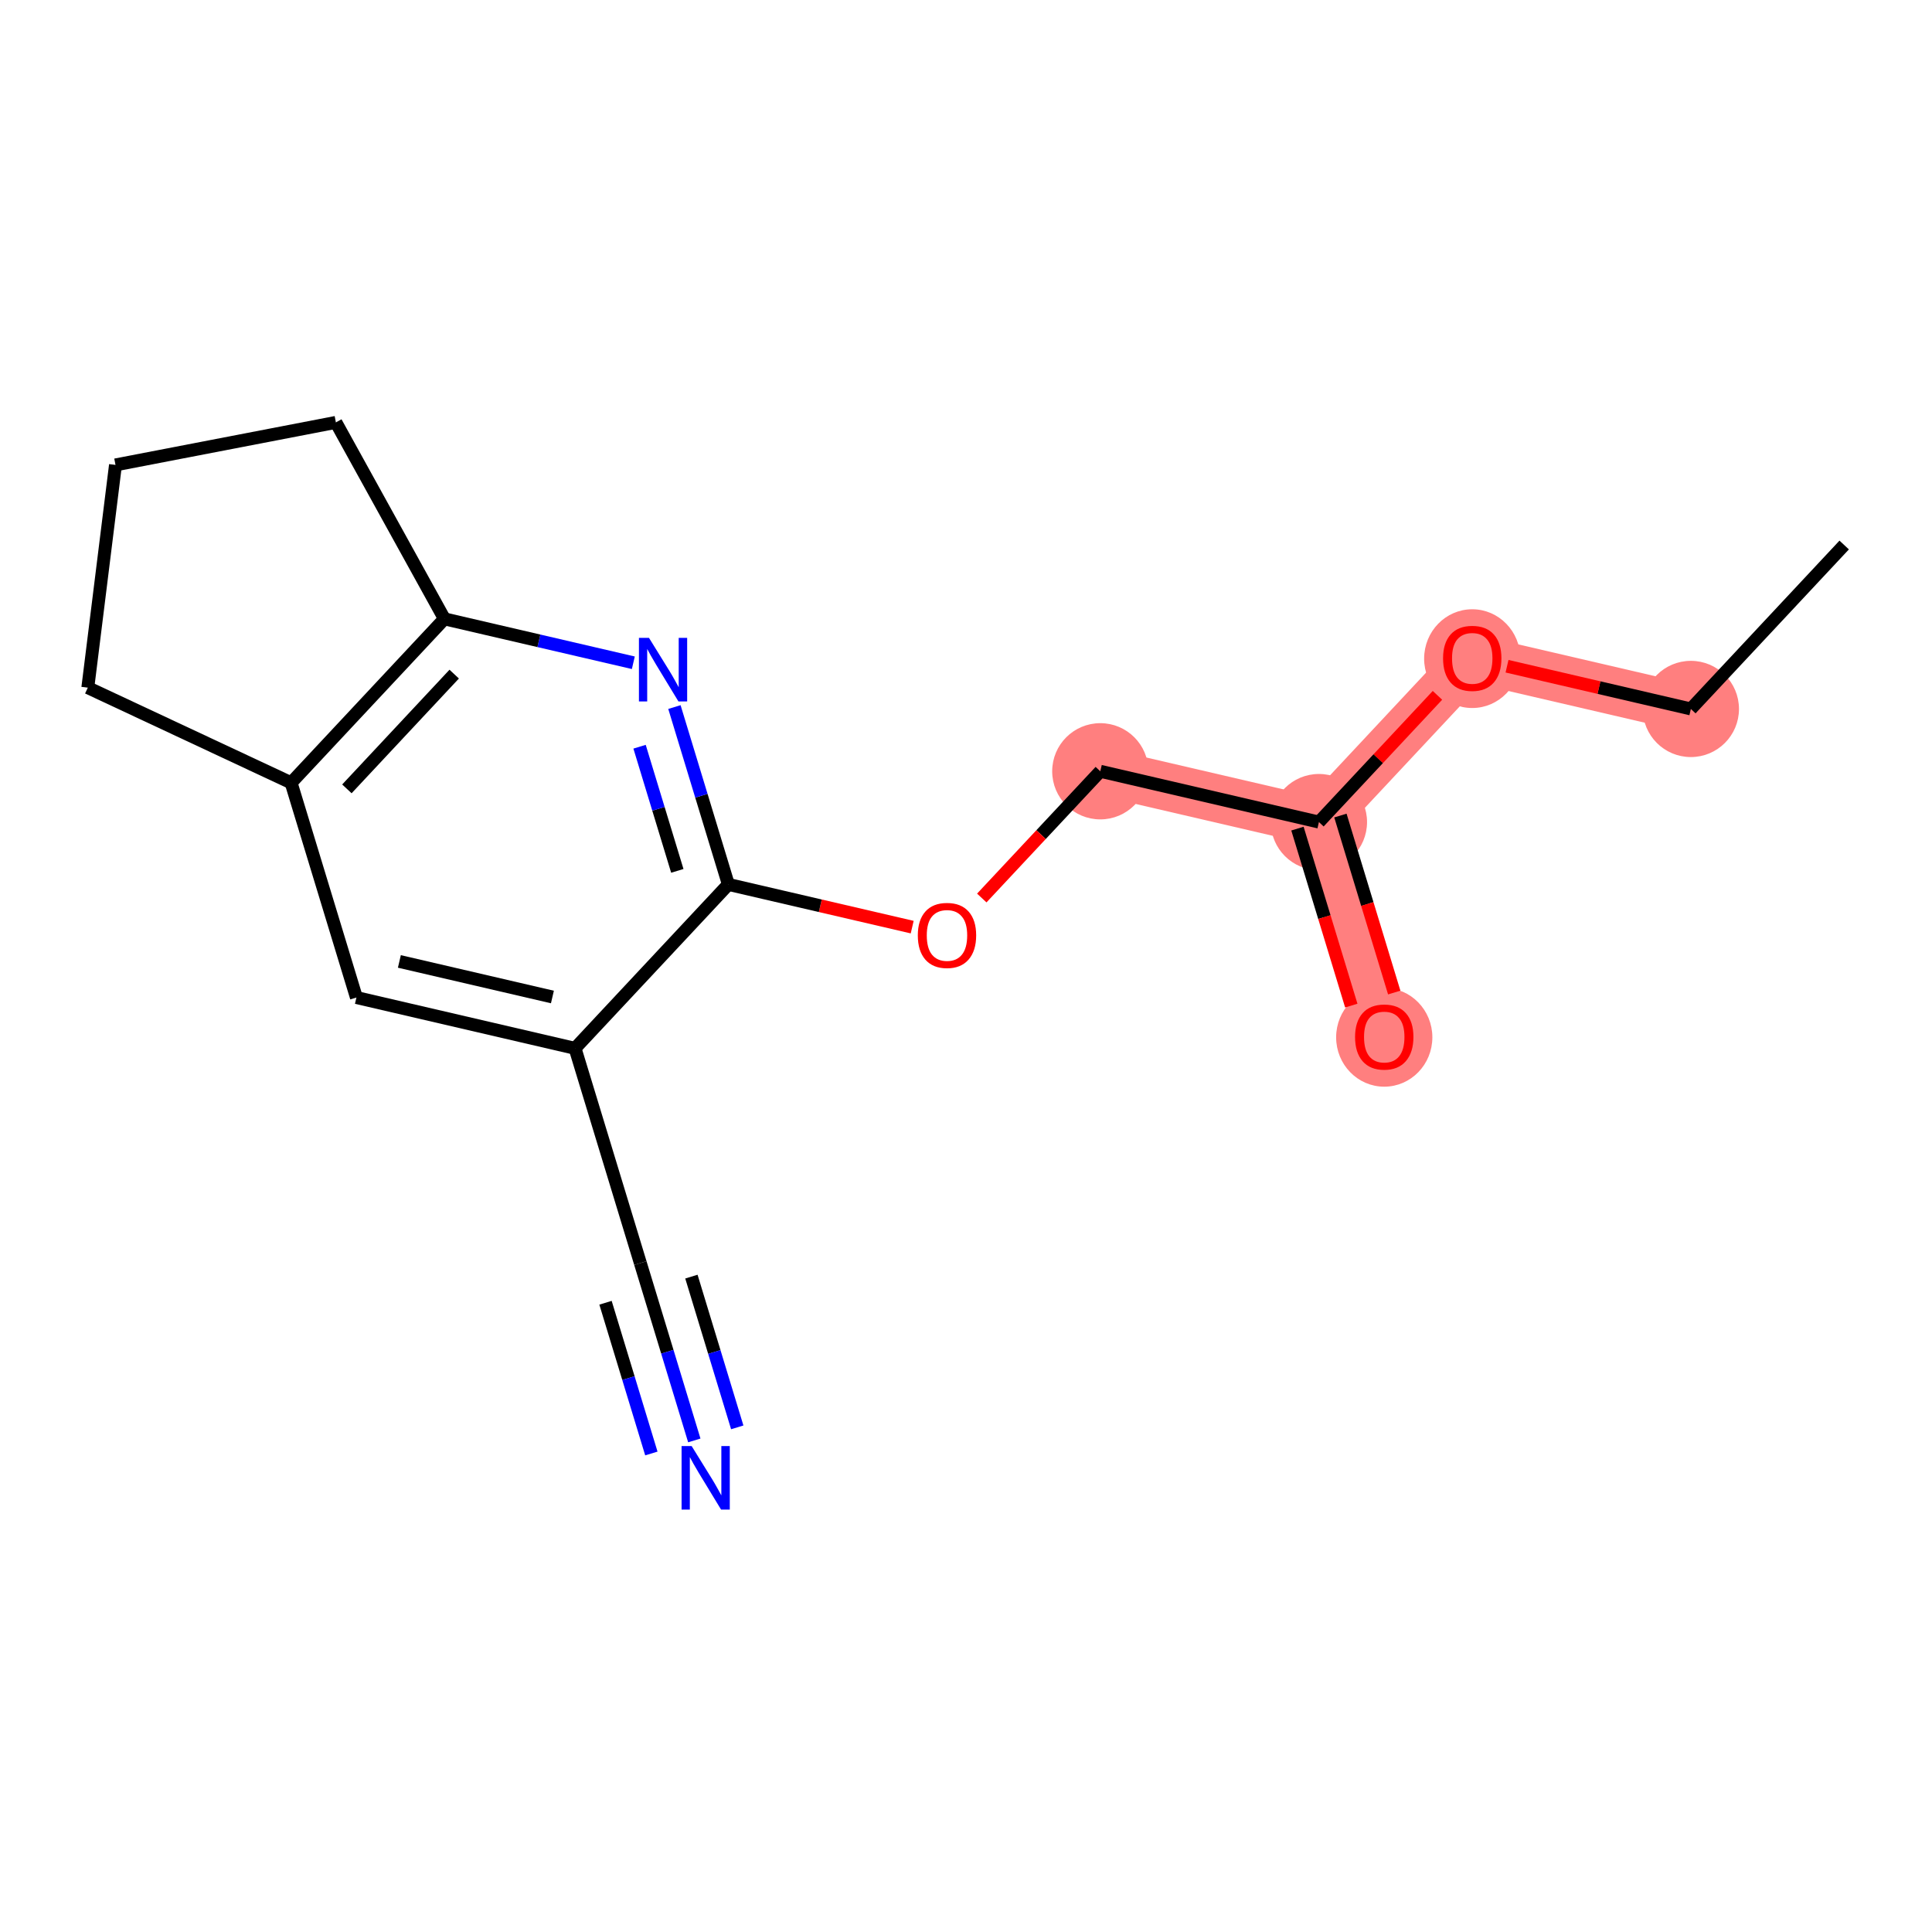 <?xml version='1.0' encoding='iso-8859-1'?>
<svg version='1.1' baseProfile='full'
              xmlns='http://www.w3.org/2000/svg'
                      xmlns:rdkit='http://www.rdkit.org/xml'
                      xmlns:xlink='http://www.w3.org/1999/xlink'
                  xml:space='preserve'
width='300px' height='300px' viewBox='0 0 300 300'>
<!-- END OF HEADER -->
<rect style='opacity:1.0;fill:#FFFFFF;stroke:none' width='300' height='300' x='0' y='0'> </rect>
<rect style='opacity:1.0;fill:#FFFFFF;stroke:none' width='300' height='300' x='0' y='0'> </rect>
<path d='M 262.557,110.086 L 228.609,102.197' style='fill:none;fill-rule:evenodd;stroke:#FF7F7F;stroke-width:7.4px;stroke-linecap:butt;stroke-linejoin:miter;stroke-opacity:1' />
<path d='M 228.609,102.197 L 204.803,127.652' style='fill:none;fill-rule:evenodd;stroke:#FF7F7F;stroke-width:7.4px;stroke-linecap:butt;stroke-linejoin:miter;stroke-opacity:1' />
<path d='M 204.803,127.652 L 214.945,160.997' style='fill:none;fill-rule:evenodd;stroke:#FF7F7F;stroke-width:7.4px;stroke-linecap:butt;stroke-linejoin:miter;stroke-opacity:1' />
<path d='M 204.803,127.652 L 170.854,119.764' style='fill:none;fill-rule:evenodd;stroke:#FF7F7F;stroke-width:7.4px;stroke-linecap:butt;stroke-linejoin:miter;stroke-opacity:1' />
<ellipse cx='262.557' cy='110.086' rx='6.971' ry='6.971'  style='fill:#FF7F7F;fill-rule:evenodd;stroke:#FF7F7F;stroke-width:1.0px;stroke-linecap:butt;stroke-linejoin:miter;stroke-opacity:1' />
<ellipse cx='228.609' cy='102.273' rx='6.971' ry='7.167'  style='fill:#FF7F7F;fill-rule:evenodd;stroke:#FF7F7F;stroke-width:1.0px;stroke-linecap:butt;stroke-linejoin:miter;stroke-opacity:1' />
<ellipse cx='204.803' cy='127.652' rx='6.971' ry='6.971'  style='fill:#FF7F7F;fill-rule:evenodd;stroke:#FF7F7F;stroke-width:1.0px;stroke-linecap:butt;stroke-linejoin:miter;stroke-opacity:1' />
<ellipse cx='214.945' cy='161.074' rx='6.971' ry='7.167'  style='fill:#FF7F7F;fill-rule:evenodd;stroke:#FF7F7F;stroke-width:1.0px;stroke-linecap:butt;stroke-linejoin:miter;stroke-opacity:1' />
<ellipse cx='170.854' cy='119.764' rx='6.971' ry='6.971'  style='fill:#FF7F7F;fill-rule:evenodd;stroke:#FF7F7F;stroke-width:1.0px;stroke-linecap:butt;stroke-linejoin:miter;stroke-opacity:1' />
<path class='bond-0 atom-0 atom-1' d='M 286.364,84.63 L 262.557,110.086' style='fill:none;fill-rule:evenodd;stroke:#000000;stroke-width:2.0px;stroke-linecap:butt;stroke-linejoin:miter;stroke-opacity:1' />
<path class='bond-1 atom-1 atom-2' d='M 262.557,110.086 L 248.284,106.769' style='fill:none;fill-rule:evenodd;stroke:#000000;stroke-width:2.0px;stroke-linecap:butt;stroke-linejoin:miter;stroke-opacity:1' />
<path class='bond-1 atom-1 atom-2' d='M 248.284,106.769 L 234.011,103.452' style='fill:none;fill-rule:evenodd;stroke:#FF0000;stroke-width:2.0px;stroke-linecap:butt;stroke-linejoin:miter;stroke-opacity:1' />
<path class='bond-2 atom-2 atom-3' d='M 223.207,107.973 L 214.005,117.813' style='fill:none;fill-rule:evenodd;stroke:#FF0000;stroke-width:2.0px;stroke-linecap:butt;stroke-linejoin:miter;stroke-opacity:1' />
<path class='bond-2 atom-2 atom-3' d='M 214.005,117.813 L 204.803,127.652' style='fill:none;fill-rule:evenodd;stroke:#000000;stroke-width:2.0px;stroke-linecap:butt;stroke-linejoin:miter;stroke-opacity:1' />
<path class='bond-3 atom-3 atom-4' d='M 201.468,128.667 L 205.648,142.408' style='fill:none;fill-rule:evenodd;stroke:#000000;stroke-width:2.0px;stroke-linecap:butt;stroke-linejoin:miter;stroke-opacity:1' />
<path class='bond-3 atom-3 atom-4' d='M 205.648,142.408 L 209.827,156.149' style='fill:none;fill-rule:evenodd;stroke:#FF0000;stroke-width:2.0px;stroke-linecap:butt;stroke-linejoin:miter;stroke-opacity:1' />
<path class='bond-3 atom-3 atom-4' d='M 208.137,126.638 L 212.317,140.379' style='fill:none;fill-rule:evenodd;stroke:#000000;stroke-width:2.0px;stroke-linecap:butt;stroke-linejoin:miter;stroke-opacity:1' />
<path class='bond-3 atom-3 atom-4' d='M 212.317,140.379 L 216.496,154.121' style='fill:none;fill-rule:evenodd;stroke:#FF0000;stroke-width:2.0px;stroke-linecap:butt;stroke-linejoin:miter;stroke-opacity:1' />
<path class='bond-4 atom-3 atom-5' d='M 204.803,127.652 L 170.854,119.764' style='fill:none;fill-rule:evenodd;stroke:#000000;stroke-width:2.0px;stroke-linecap:butt;stroke-linejoin:miter;stroke-opacity:1' />
<path class='bond-5 atom-5 atom-6' d='M 170.854,119.764 L 161.652,129.603' style='fill:none;fill-rule:evenodd;stroke:#000000;stroke-width:2.0px;stroke-linecap:butt;stroke-linejoin:miter;stroke-opacity:1' />
<path class='bond-5 atom-5 atom-6' d='M 161.652,129.603 L 152.45,139.443' style='fill:none;fill-rule:evenodd;stroke:#FF0000;stroke-width:2.0px;stroke-linecap:butt;stroke-linejoin:miter;stroke-opacity:1' />
<path class='bond-6 atom-6 atom-7' d='M 141.646,143.964 L 127.373,140.647' style='fill:none;fill-rule:evenodd;stroke:#FF0000;stroke-width:2.0px;stroke-linecap:butt;stroke-linejoin:miter;stroke-opacity:1' />
<path class='bond-6 atom-6 atom-7' d='M 127.373,140.647 L 113.1,137.33' style='fill:none;fill-rule:evenodd;stroke:#000000;stroke-width:2.0px;stroke-linecap:butt;stroke-linejoin:miter;stroke-opacity:1' />
<path class='bond-7 atom-7 atom-8' d='M 113.1,137.33 L 108.912,123.561' style='fill:none;fill-rule:evenodd;stroke:#000000;stroke-width:2.0px;stroke-linecap:butt;stroke-linejoin:miter;stroke-opacity:1' />
<path class='bond-7 atom-7 atom-8' d='M 108.912,123.561 L 104.724,109.792' style='fill:none;fill-rule:evenodd;stroke:#0000FF;stroke-width:2.0px;stroke-linecap:butt;stroke-linejoin:miter;stroke-opacity:1' />
<path class='bond-7 atom-7 atom-8' d='M 105.174,135.228 L 102.243,125.59' style='fill:none;fill-rule:evenodd;stroke:#000000;stroke-width:2.0px;stroke-linecap:butt;stroke-linejoin:miter;stroke-opacity:1' />
<path class='bond-7 atom-7 atom-8' d='M 102.243,125.59 L 99.311,115.951' style='fill:none;fill-rule:evenodd;stroke:#0000FF;stroke-width:2.0px;stroke-linecap:butt;stroke-linejoin:miter;stroke-opacity:1' />
<path class='bond-17 atom-12 atom-7' d='M 89.293,162.786 L 113.1,137.33' style='fill:none;fill-rule:evenodd;stroke:#000000;stroke-width:2.0px;stroke-linecap:butt;stroke-linejoin:miter;stroke-opacity:1' />
<path class='bond-8 atom-8 atom-9' d='M 98.343,102.913 L 83.676,99.505' style='fill:none;fill-rule:evenodd;stroke:#0000FF;stroke-width:2.0px;stroke-linecap:butt;stroke-linejoin:miter;stroke-opacity:1' />
<path class='bond-8 atom-8 atom-9' d='M 83.676,99.505 L 69.009,96.097' style='fill:none;fill-rule:evenodd;stroke:#000000;stroke-width:2.0px;stroke-linecap:butt;stroke-linejoin:miter;stroke-opacity:1' />
<path class='bond-9 atom-9 atom-10' d='M 69.009,96.097 L 45.203,121.552' style='fill:none;fill-rule:evenodd;stroke:#000000;stroke-width:2.0px;stroke-linecap:butt;stroke-linejoin:miter;stroke-opacity:1' />
<path class='bond-9 atom-9 atom-10' d='M 70.529,104.676 L 53.865,122.495' style='fill:none;fill-rule:evenodd;stroke:#000000;stroke-width:2.0px;stroke-linecap:butt;stroke-linejoin:miter;stroke-opacity:1' />
<path class='bond-18 atom-17 atom-9' d='M 52.156,65.589 L 69.009,96.097' style='fill:none;fill-rule:evenodd;stroke:#000000;stroke-width:2.0px;stroke-linecap:butt;stroke-linejoin:miter;stroke-opacity:1' />
<path class='bond-10 atom-10 atom-11' d='M 45.203,121.552 L 55.345,154.897' style='fill:none;fill-rule:evenodd;stroke:#000000;stroke-width:2.0px;stroke-linecap:butt;stroke-linejoin:miter;stroke-opacity:1' />
<path class='bond-14 atom-10 atom-15' d='M 45.203,121.552 L 13.636,106.778' style='fill:none;fill-rule:evenodd;stroke:#000000;stroke-width:2.0px;stroke-linecap:butt;stroke-linejoin:miter;stroke-opacity:1' />
<path class='bond-11 atom-11 atom-12' d='M 55.345,154.897 L 89.293,162.786' style='fill:none;fill-rule:evenodd;stroke:#000000;stroke-width:2.0px;stroke-linecap:butt;stroke-linejoin:miter;stroke-opacity:1' />
<path class='bond-11 atom-11 atom-12' d='M 62.015,149.291 L 85.779,154.813' style='fill:none;fill-rule:evenodd;stroke:#000000;stroke-width:2.0px;stroke-linecap:butt;stroke-linejoin:miter;stroke-opacity:1' />
<path class='bond-12 atom-12 atom-13' d='M 89.293,162.786 L 99.436,196.131' style='fill:none;fill-rule:evenodd;stroke:#000000;stroke-width:2.0px;stroke-linecap:butt;stroke-linejoin:miter;stroke-opacity:1' />
<path class='bond-13 atom-13 atom-14' d='M 99.436,196.131 L 103.624,209.9' style='fill:none;fill-rule:evenodd;stroke:#000000;stroke-width:2.0px;stroke-linecap:butt;stroke-linejoin:miter;stroke-opacity:1' />
<path class='bond-13 atom-13 atom-14' d='M 103.624,209.9 L 107.812,223.669' style='fill:none;fill-rule:evenodd;stroke:#0000FF;stroke-width:2.0px;stroke-linecap:butt;stroke-linejoin:miter;stroke-opacity:1' />
<path class='bond-13 atom-13 atom-14' d='M 94.023,202.29 L 97.583,213.994' style='fill:none;fill-rule:evenodd;stroke:#000000;stroke-width:2.0px;stroke-linecap:butt;stroke-linejoin:miter;stroke-opacity:1' />
<path class='bond-13 atom-13 atom-14' d='M 97.583,213.994 L 101.143,225.697' style='fill:none;fill-rule:evenodd;stroke:#0000FF;stroke-width:2.0px;stroke-linecap:butt;stroke-linejoin:miter;stroke-opacity:1' />
<path class='bond-13 atom-13 atom-14' d='M 107.361,198.233 L 110.921,209.937' style='fill:none;fill-rule:evenodd;stroke:#000000;stroke-width:2.0px;stroke-linecap:butt;stroke-linejoin:miter;stroke-opacity:1' />
<path class='bond-13 atom-13 atom-14' d='M 110.921,209.937 L 114.481,221.64' style='fill:none;fill-rule:evenodd;stroke:#0000FF;stroke-width:2.0px;stroke-linecap:butt;stroke-linejoin:miter;stroke-opacity:1' />
<path class='bond-15 atom-15 atom-16' d='M 13.636,106.778 L 17.933,72.191' style='fill:none;fill-rule:evenodd;stroke:#000000;stroke-width:2.0px;stroke-linecap:butt;stroke-linejoin:miter;stroke-opacity:1' />
<path class='bond-16 atom-16 atom-17' d='M 17.933,72.191 L 52.156,65.589' style='fill:none;fill-rule:evenodd;stroke:#000000;stroke-width:2.0px;stroke-linecap:butt;stroke-linejoin:miter;stroke-opacity:1' />
<path  class='atom-2' d='M 224.078 102.225
Q 224.078 99.855, 225.249 98.53
Q 226.42 97.206, 228.609 97.206
Q 230.798 97.206, 231.969 98.53
Q 233.14 99.855, 233.14 102.225
Q 233.14 104.623, 231.955 105.989
Q 230.77 107.341, 228.609 107.341
Q 226.434 107.341, 225.249 105.989
Q 224.078 104.636, 224.078 102.225
M 228.609 106.226
Q 230.115 106.226, 230.923 105.222
Q 231.746 104.204, 231.746 102.225
Q 231.746 100.287, 230.923 99.311
Q 230.115 98.321, 228.609 98.321
Q 227.103 98.321, 226.281 99.297
Q 225.472 100.273, 225.472 102.225
Q 225.472 104.218, 226.281 105.222
Q 227.103 106.226, 228.609 106.226
' fill='#FF0000'/>
<path  class='atom-4' d='M 210.414 161.025
Q 210.414 158.655, 211.585 157.331
Q 212.756 156.006, 214.945 156.006
Q 217.134 156.006, 218.305 157.331
Q 219.476 158.655, 219.476 161.025
Q 219.476 163.423, 218.291 164.789
Q 217.106 166.141, 214.945 166.141
Q 212.77 166.141, 211.585 164.789
Q 210.414 163.437, 210.414 161.025
M 214.945 165.026
Q 216.451 165.026, 217.259 164.022
Q 218.082 163.005, 218.082 161.025
Q 218.082 159.087, 217.259 158.111
Q 216.451 157.122, 214.945 157.122
Q 213.439 157.122, 212.617 158.097
Q 211.808 159.073, 211.808 161.025
Q 211.808 163.019, 212.617 164.022
Q 213.439 165.026, 214.945 165.026
' fill='#FF0000'/>
<path  class='atom-6' d='M 142.517 145.247
Q 142.517 142.877, 143.688 141.553
Q 144.859 140.228, 147.048 140.228
Q 149.237 140.228, 150.408 141.553
Q 151.579 142.877, 151.579 145.247
Q 151.579 147.645, 150.394 149.011
Q 149.209 150.364, 147.048 150.364
Q 144.873 150.364, 143.688 149.011
Q 142.517 147.659, 142.517 145.247
M 147.048 149.248
Q 148.554 149.248, 149.362 148.245
Q 150.185 147.227, 150.185 145.247
Q 150.185 143.309, 149.362 142.333
Q 148.554 141.344, 147.048 141.344
Q 145.542 141.344, 144.72 142.32
Q 143.911 143.295, 143.911 145.247
Q 143.911 147.241, 144.72 148.245
Q 145.542 149.248, 147.048 149.248
' fill='#FF0000'/>
<path  class='atom-8' d='M 100.776 99.05
L 104.01 104.278
Q 104.331 104.794, 104.846 105.728
Q 105.362 106.662, 105.39 106.718
L 105.39 99.05
L 106.701 99.05
L 106.701 108.921
L 105.348 108.921
L 101.877 103.205
Q 101.473 102.536, 101.041 101.769
Q 100.622 101.002, 100.497 100.765
L 100.497 108.921
L 99.214 108.921
L 99.214 99.05
L 100.776 99.05
' fill='#0000FF'/>
<path  class='atom-14' d='M 107.396 224.54
L 110.63 229.768
Q 110.951 230.284, 111.467 231.218
Q 111.983 232.152, 112.01 232.208
L 112.01 224.54
L 113.321 224.54
L 113.321 234.411
L 111.969 234.411
L 108.497 228.695
Q 108.093 228.026, 107.661 227.259
Q 107.243 226.492, 107.117 226.255
L 107.117 234.411
L 105.835 234.411
L 105.835 224.54
L 107.396 224.54
' fill='#0000FF'/>
</svg>
